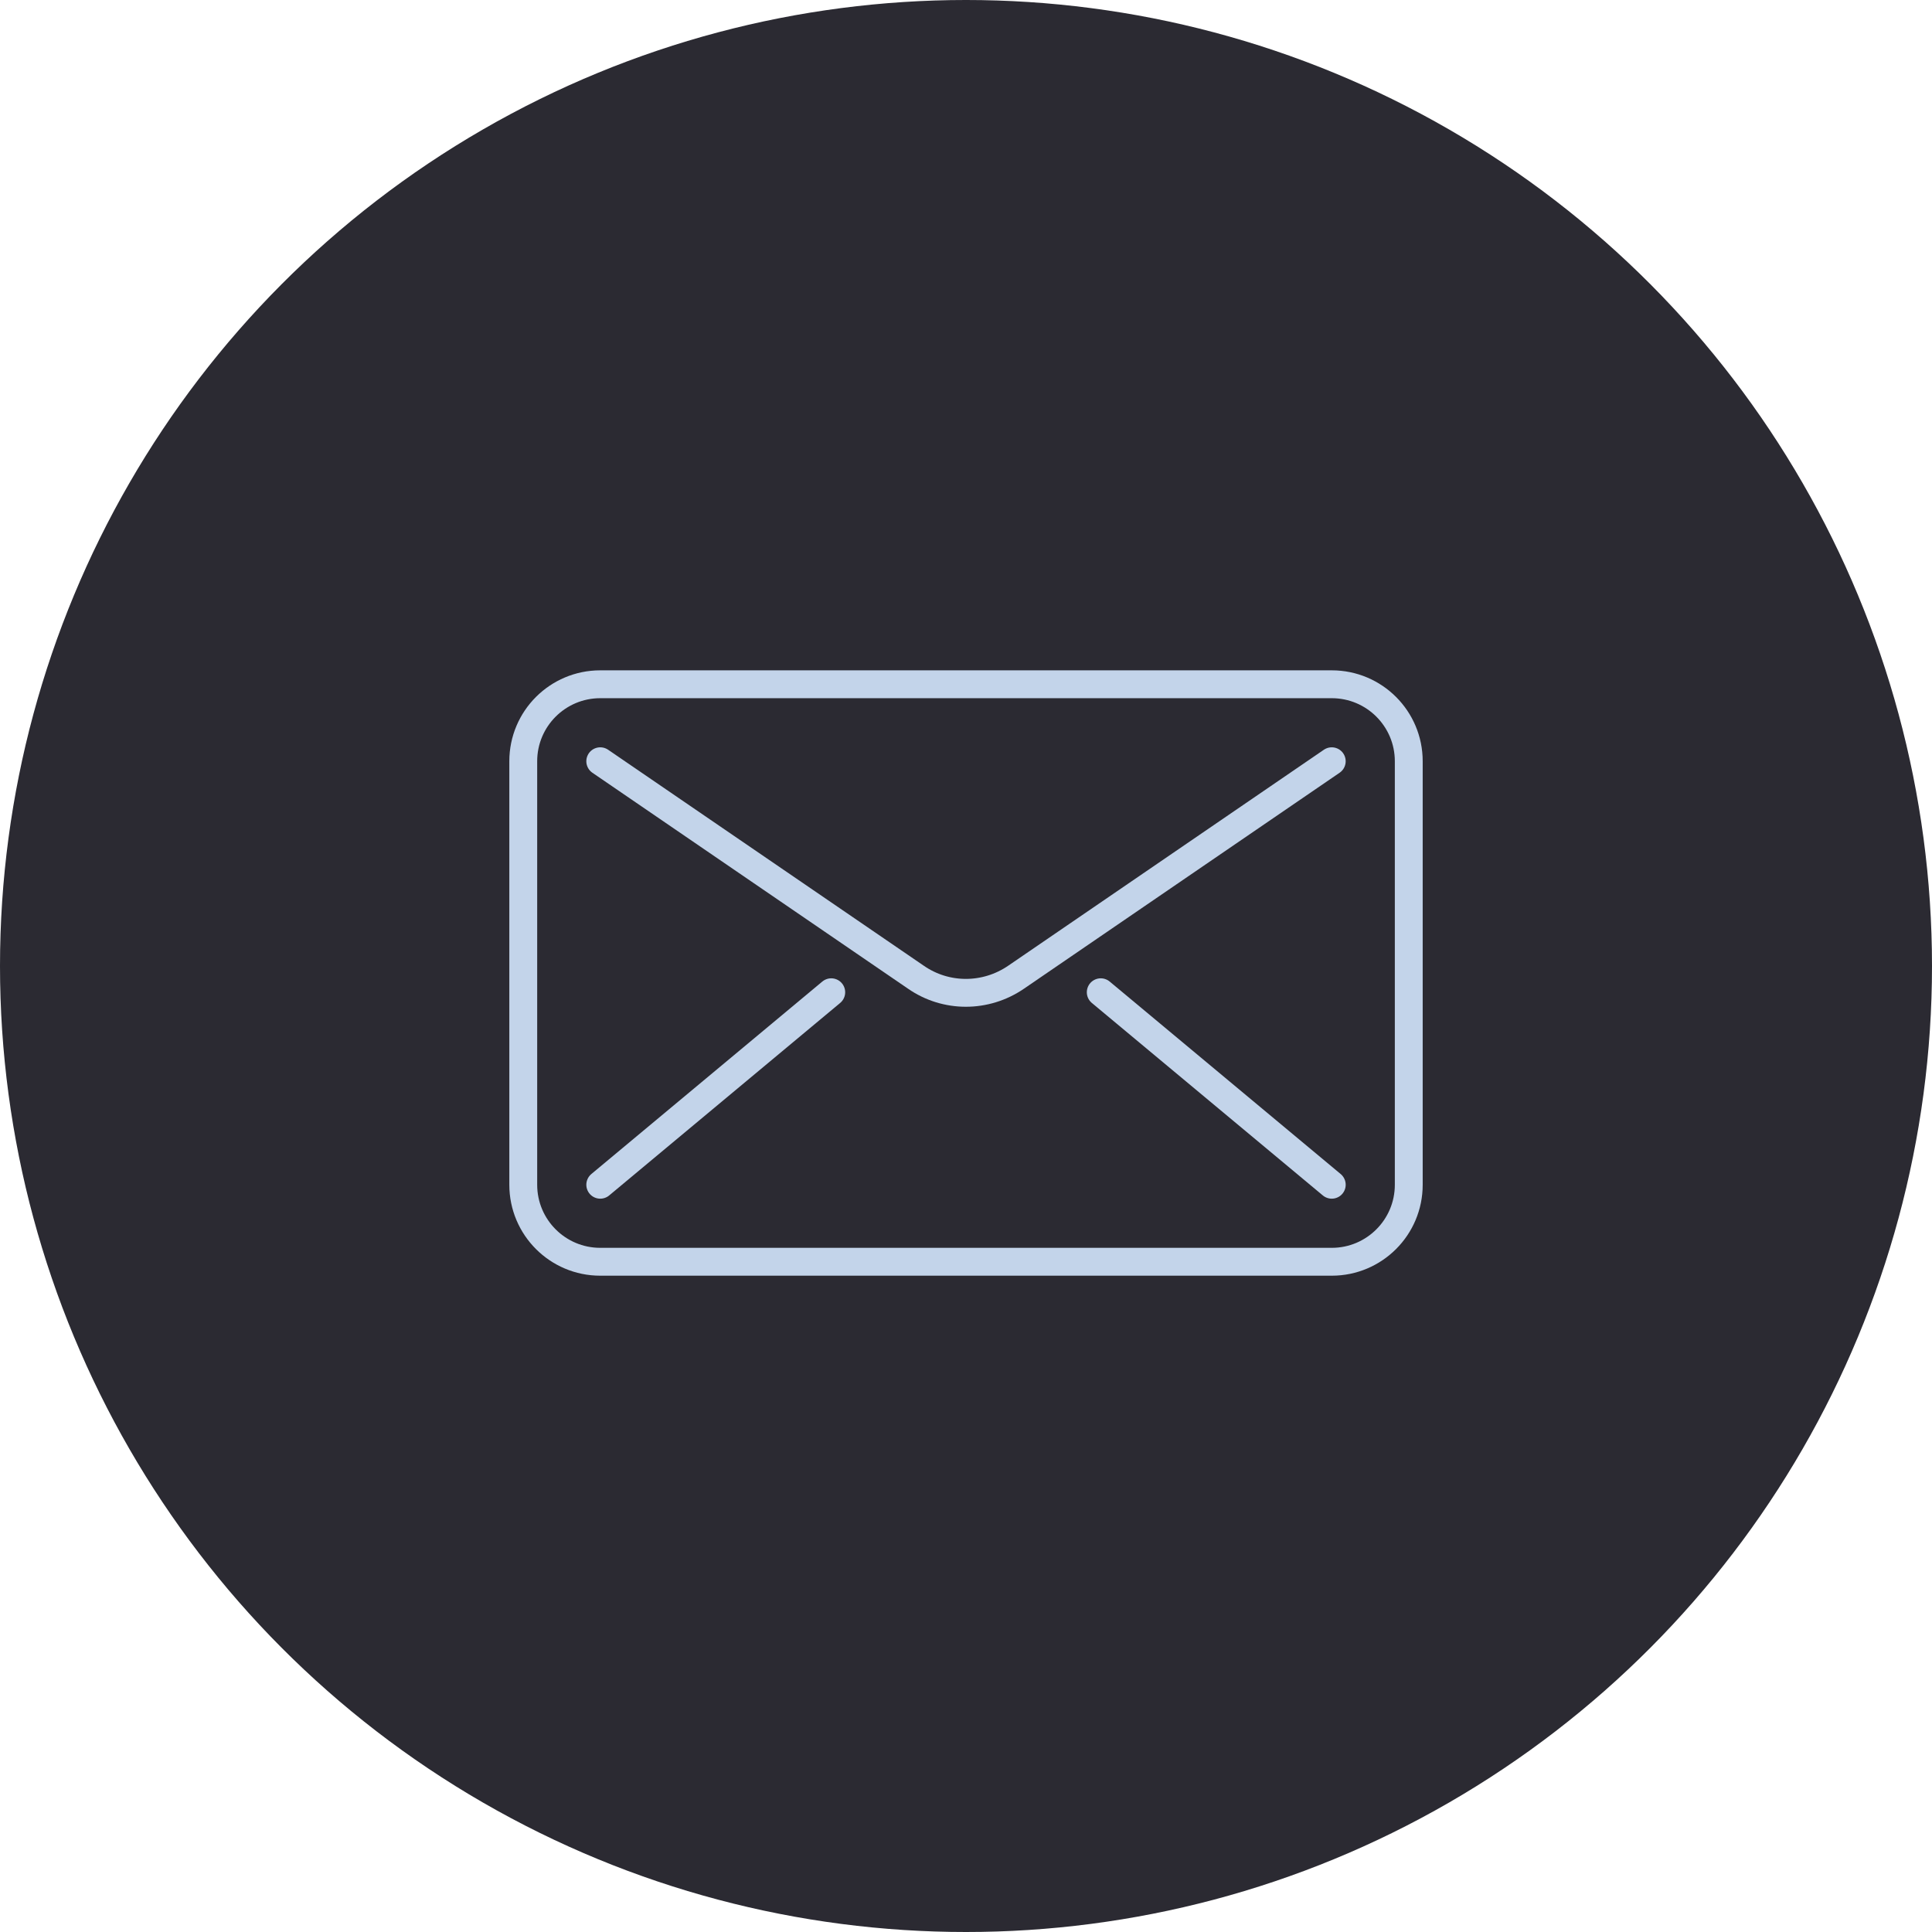 <svg width="104" height="104" viewBox="0 0 104 104" fill="none" xmlns="http://www.w3.org/2000/svg">
<circle cx="52" cy="52" r="52" fill="#2B2A32"/>
<path d="M71.689 36.834H32.312C30.023 36.834 28.167 38.689 28.167 40.978V63.776C28.167 66.065 30.023 67.921 32.312 67.921H71.689C73.978 67.921 75.834 66.065 75.834 63.776V40.978C75.834 38.689 73.978 36.834 71.689 36.834Z" stroke="#C3D4EA" stroke-width="1.5" stroke-linecap="round" stroke-linejoin="round"/>
<path d="M32.312 40.978L49.306 52.605C50.922 53.724 53.057 53.724 54.694 52.605L71.688 40.978" stroke="#C3D4EA" stroke-width="1.5" stroke-linecap="round" stroke-linejoin="round"/>
<path d="M32.312 63.775L44.746 53.413" stroke="#C3D4EA" stroke-width="1.5" stroke-linecap="round" stroke-linejoin="round"/>
<path d="M71.689 63.775L59.254 53.413" stroke="#C3D4EA" stroke-width="1.5" stroke-linecap="round" stroke-linejoin="round"/>
</svg>